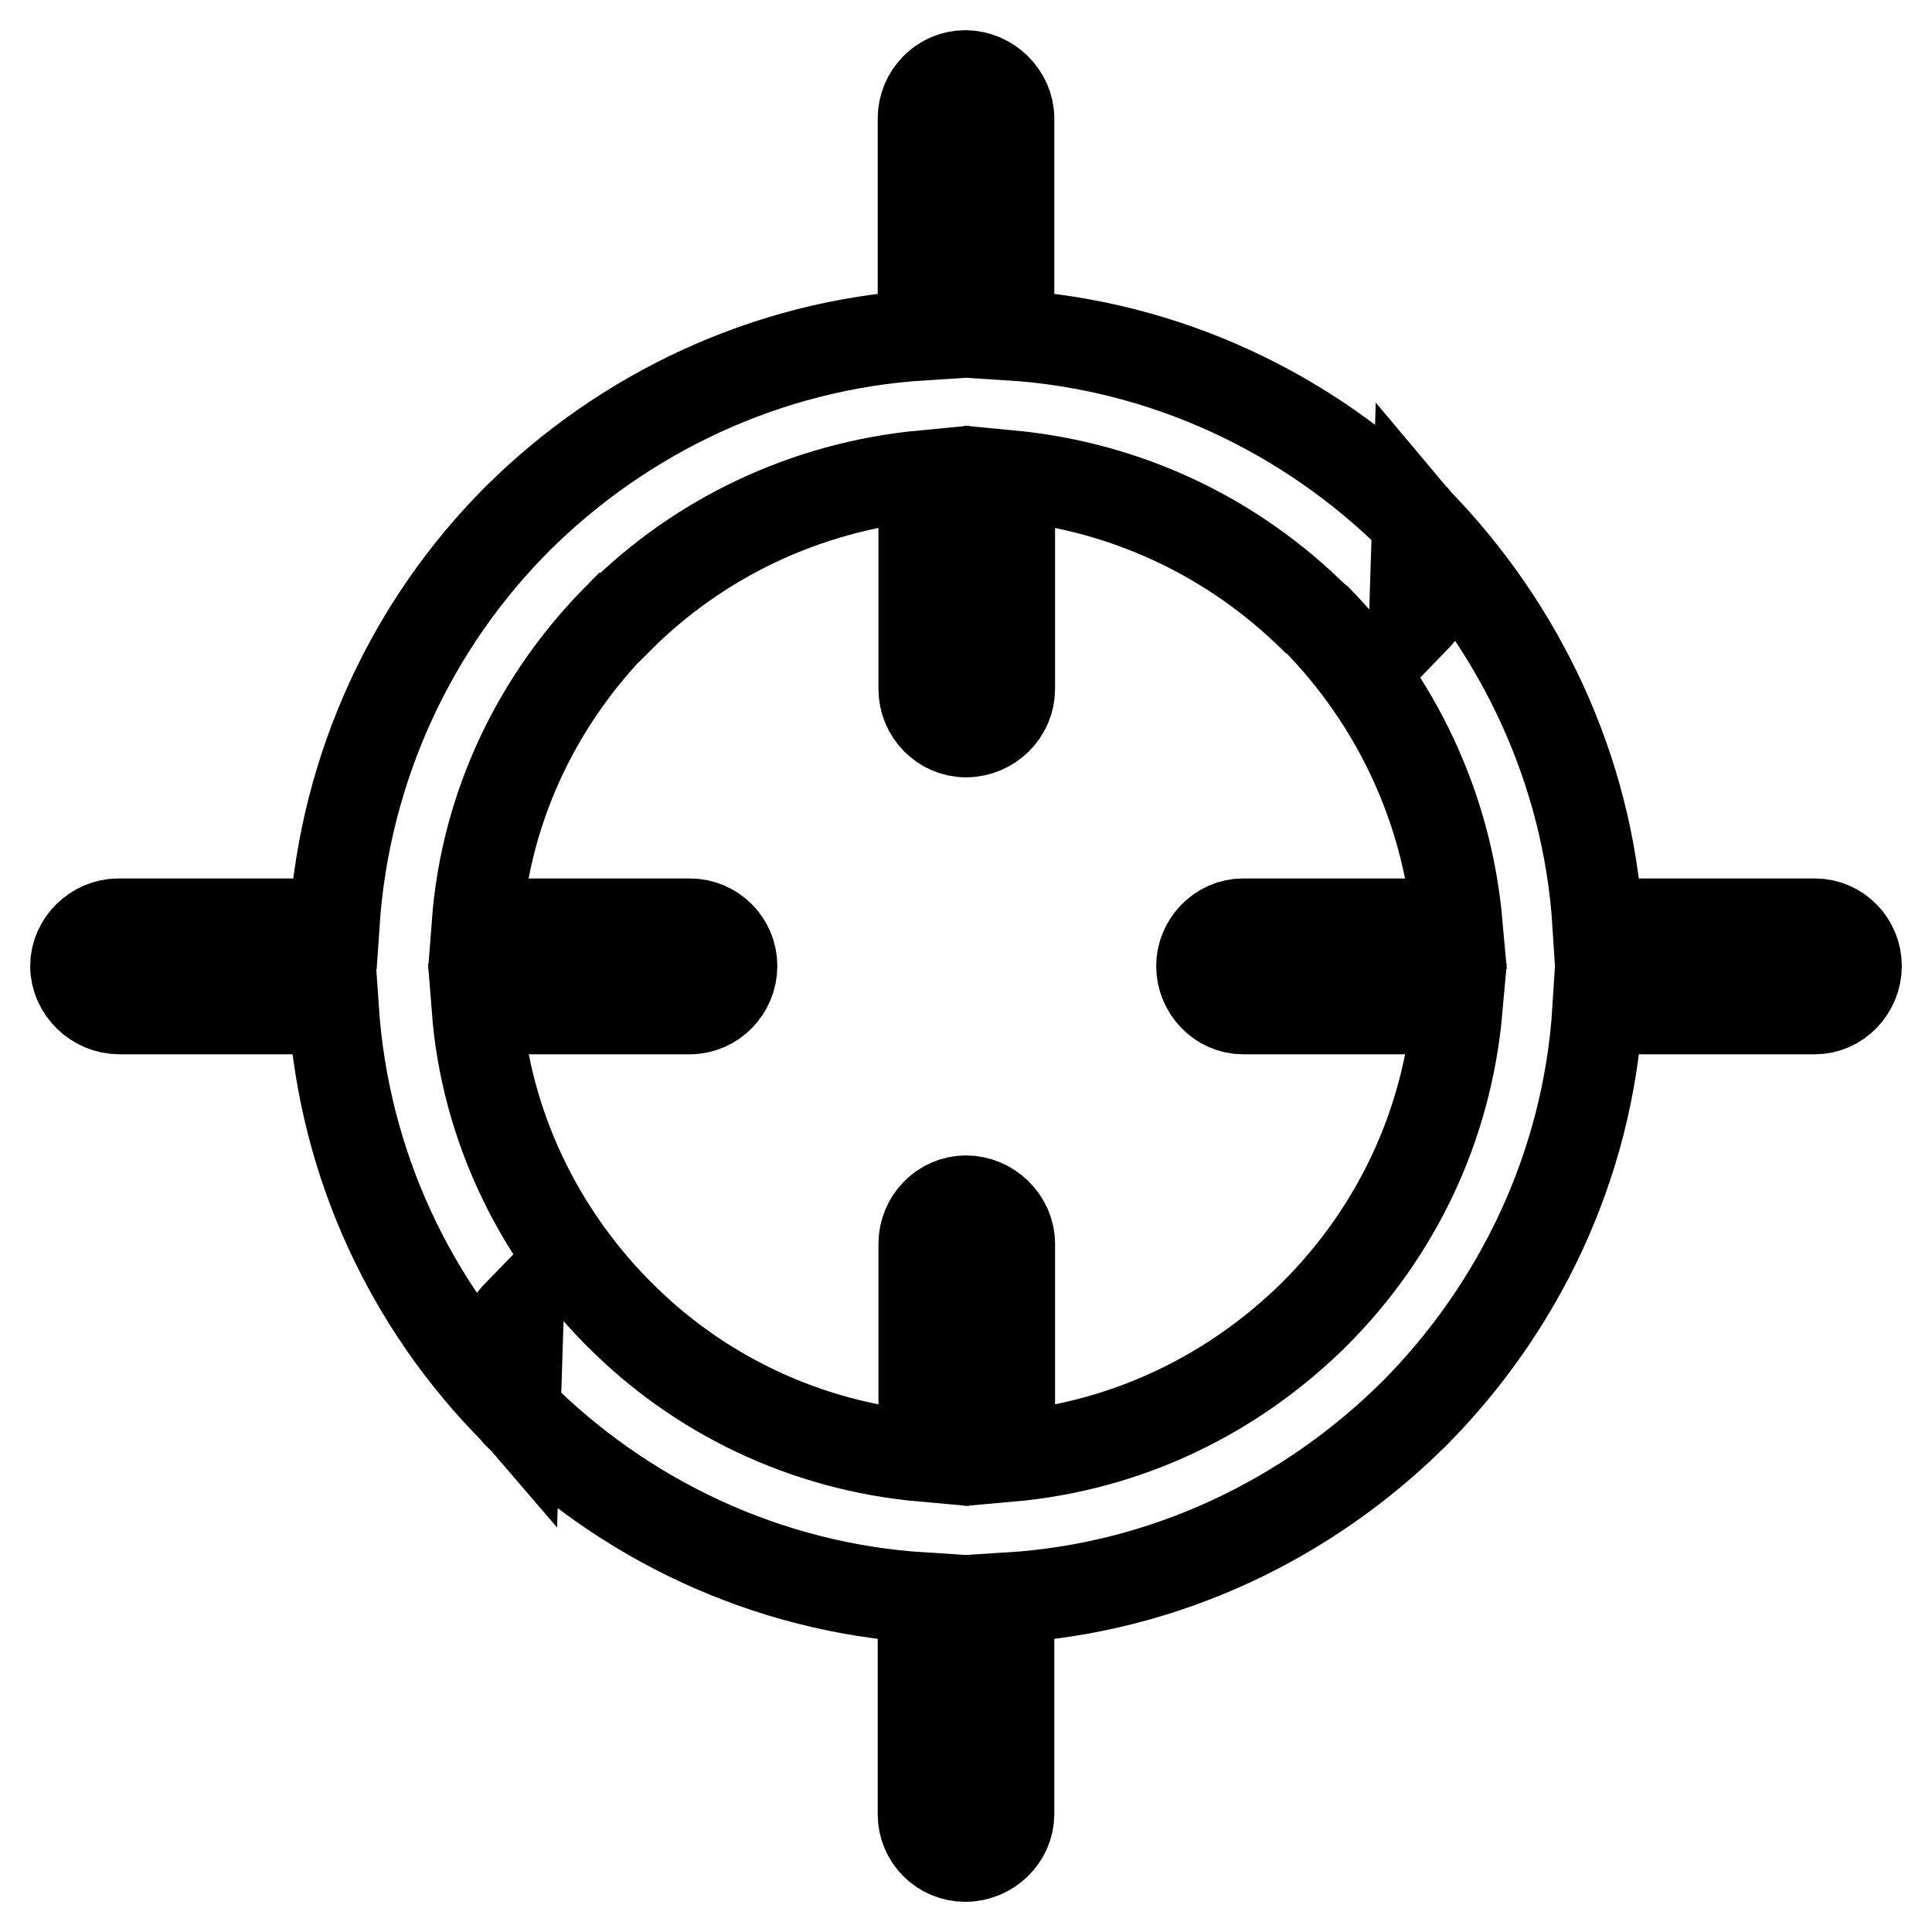 <?xml version="1.0" encoding="utf-8"?>
<!-- Svg Vector Icons : http://www.onlinewebfonts.com/icon -->
<!DOCTYPE svg PUBLIC "-//W3C//DTD SVG 1.1//EN" "http://www.w3.org/Graphics/SVG/1.1/DTD/svg11.dtd">
<svg version="1.1" xmlns="http://www.w3.org/2000/svg" xmlns:xlink="http://www.w3.org/1999/xlink" x="0px" y="0px" viewBox="0 0 256 256" enable-background="new 0 0 256 256" xml:space="preserve">
<g> <path stroke-width="12" fill-opacity="0" stroke="#000000"  d="M15.8,133.7c-3.1,0-5.8-2.6-5.8-5.7c0-3,2.6-5.6,5.7-5.6h28.6c1.4-20.9,10.4-39.8,24.3-53.7 c14-13.9,32.9-23,53.7-24.3V15.7c0-3.1,2.5-5.7,5.6-5.7c3.1,0,5.8,2.6,5.8,5.7v28.7c20.8,1.3,39.7,10.4,53.7,24.3l0.4,0.5 c13.6,14,22.6,32.7,23.9,53.2h28.8c3,0,5.5,2.5,5.5,5.6c0,3.1-2.5,5.7-5.5,5.7h-28.8c-1.3,20.9-10.5,39.7-24.3,53.6 c-14,13.9-32.8,23.1-53.7,24.4v28.7c0,3-2.6,5.6-5.8,5.6c-3.1,0-5.6-2.5-5.6-5.6v-28.7c-20.8-1.3-39.7-10.4-53.7-24.4l-0.4-0.5 c-13.8-13.9-22.6-32.5-24-53.1H15.8L15.8,133.7z M63.2,122.4L63.2,122.4h28.2c3.1,0,5.6,2.5,5.6,5.6c0,3.1-2.5,5.7-5.6,5.7H63.2 c1.2,15.4,8.1,29.5,18.4,40l0.4,0.4c10.5,10.6,24.6,17.5,40.4,18.9v-28.2c0-3.1,2.5-5.7,5.6-5.7c3.1,0,5.8,2.6,5.8,5.7V193 c15.7-1.4,29.7-8.3,40.4-18.9l0,0c10.7-10.7,17.5-24.7,18.9-40.4h-28.4c-3,0-5.5-2.6-5.5-5.7c0-3,2.5-5.6,5.5-5.6h28.4 c-1.4-15.6-8.2-29.6-18.5-40.2l-0.4-0.3c-10.7-10.6-24.7-17.4-40.4-18.9v28.3c0,3.1-2.6,5.7-5.8,5.7c-3.1,0-5.6-2.6-5.6-5.7V63 c-15.8,1.5-29.9,8.4-40.4,18.9h-0.1C71.4,92.5,64.4,106.6,63.2,122.4L63.2,122.4z M187.8,69.2L187.8,69.2l-0.4,12.8 C190.9,78.4,191,73,187.8,69.2L187.8,69.2z M68.3,186.8L68.3,186.8l0.4-12.7C65.3,177.6,65.2,183.2,68.3,186.8L68.3,186.8z"/></g>
</svg>